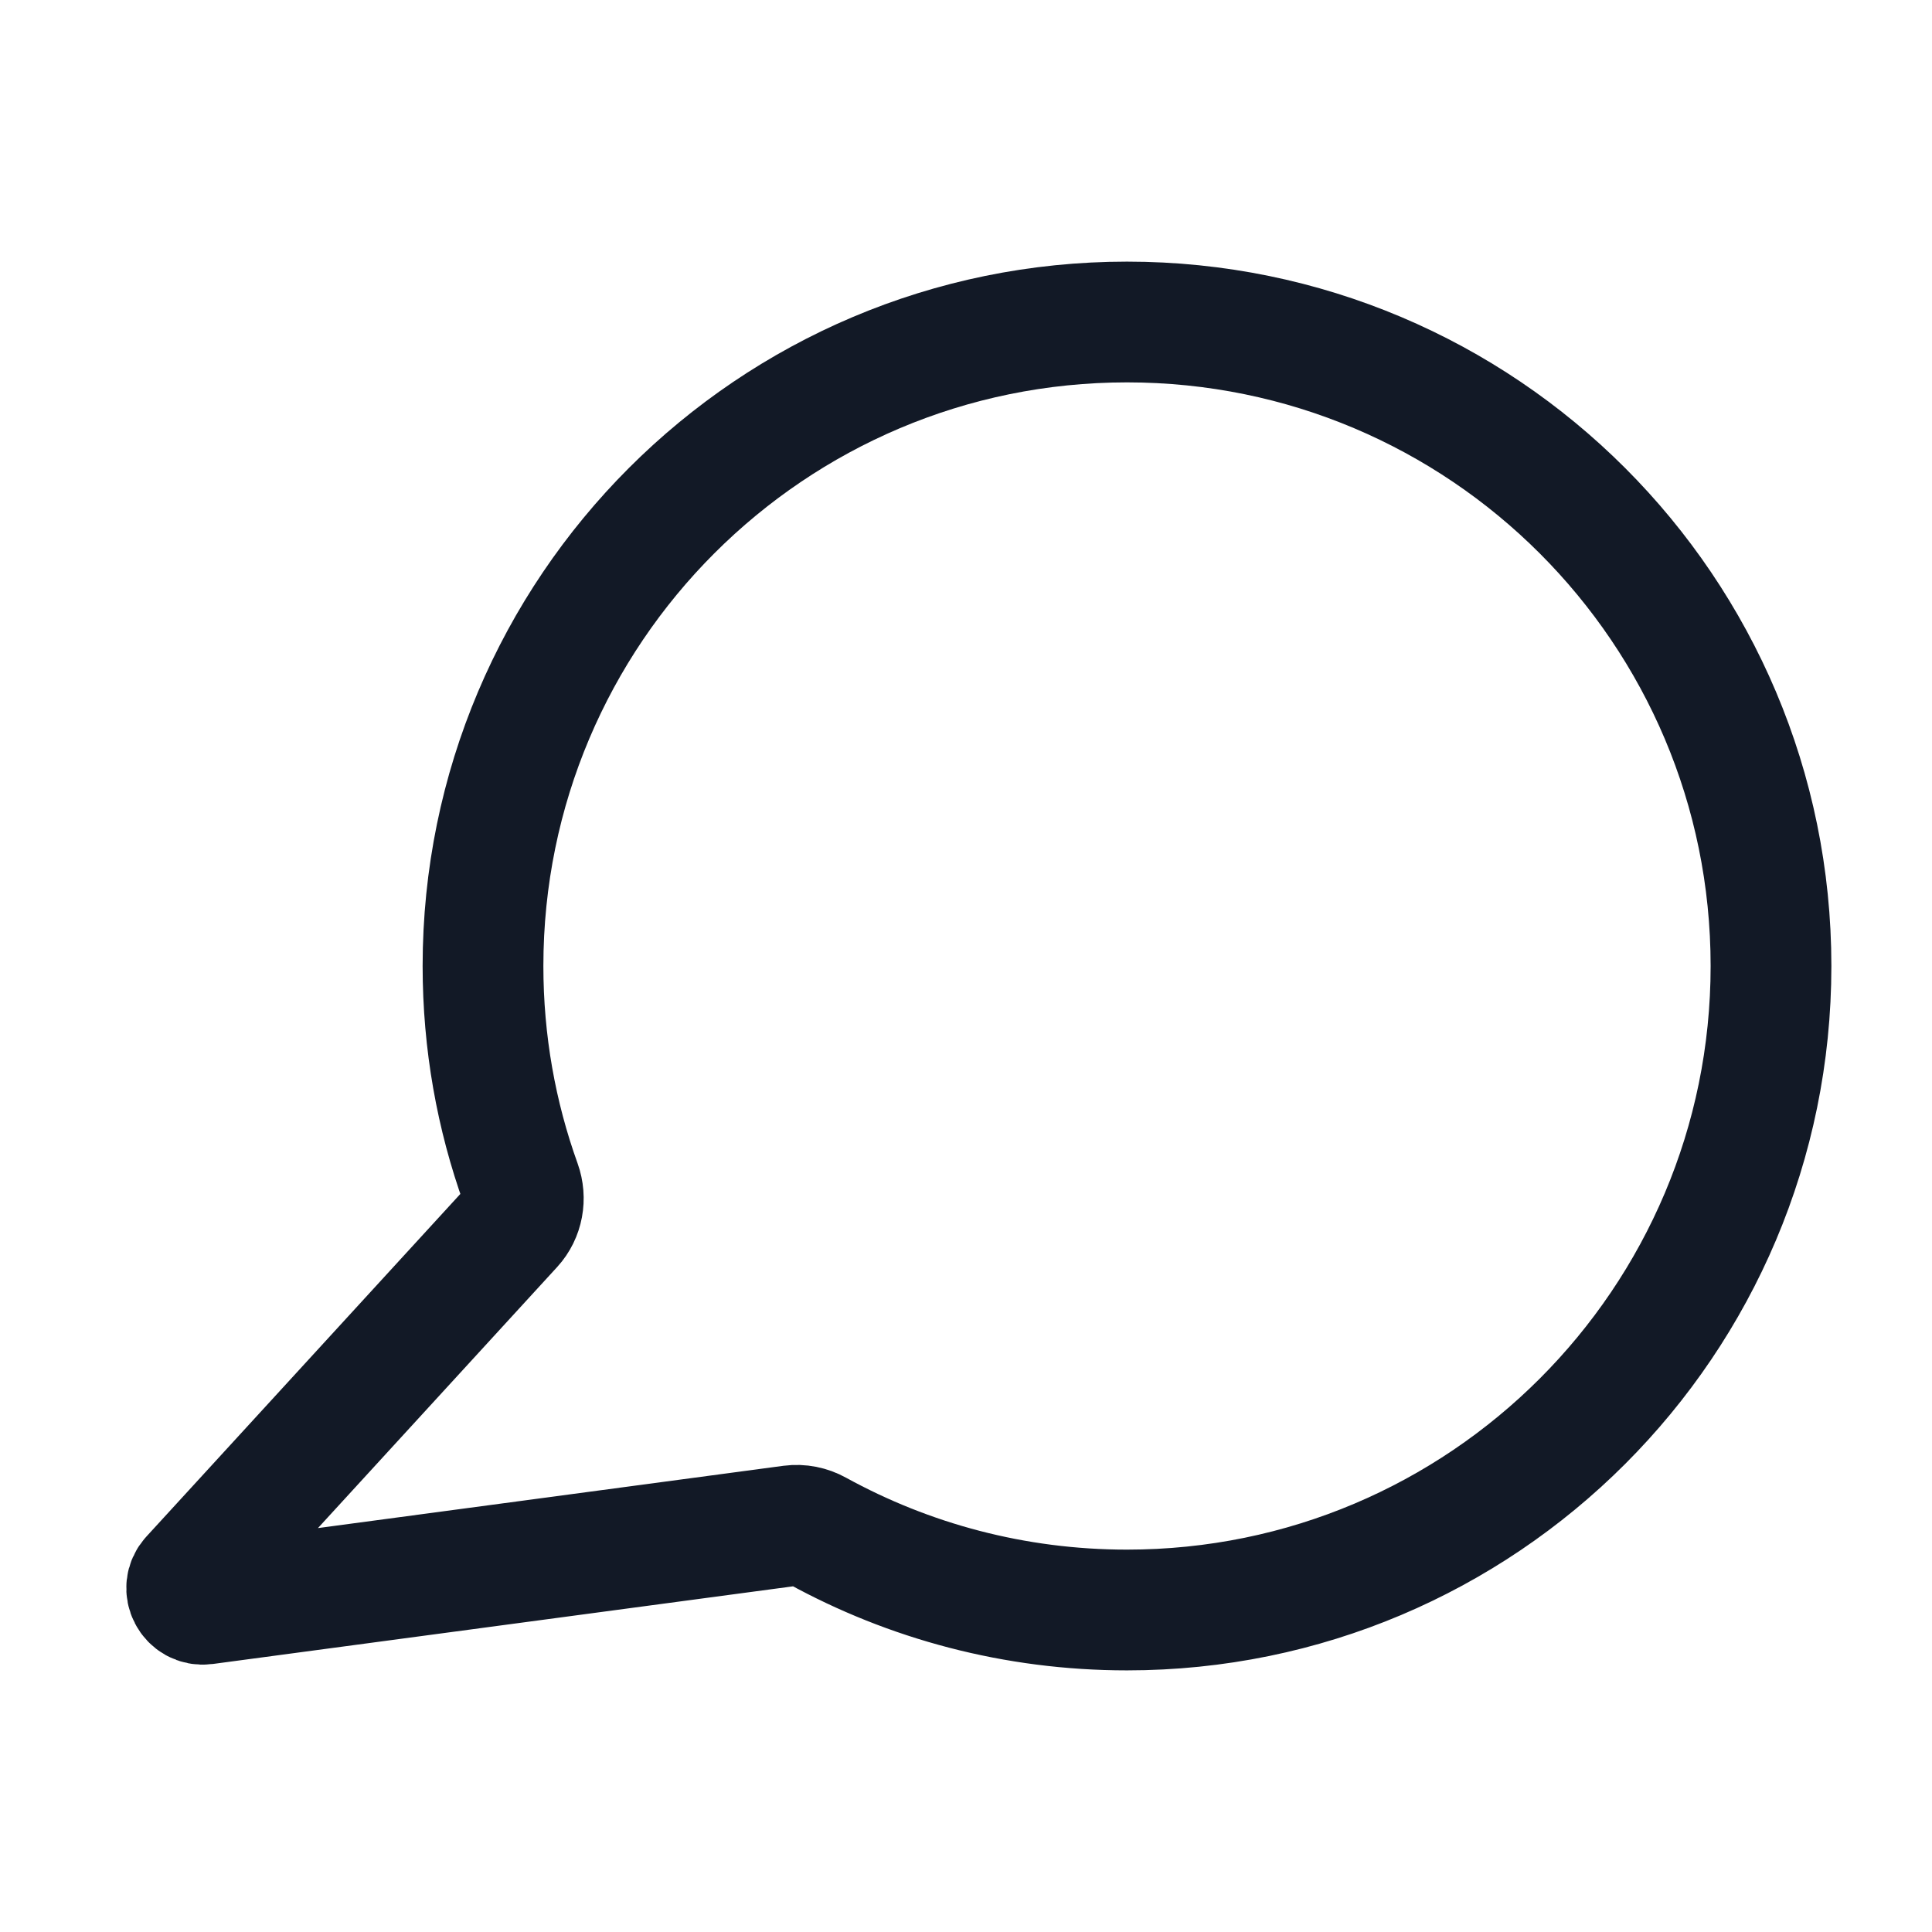 <svg width="24" height="24" viewBox="0 0 24 24" fill="none" xmlns="http://www.w3.org/2000/svg">
<path d="M14 20C18.418 20 22 16.418 22 12C22 7.582 18.418 4 14 4C9.582 4 6 7.582 6 12C6 12.949 6.165 13.86 6.469 14.705C6.534 14.887 6.498 15.091 6.368 15.233L2.372 19.594C2.246 19.731 2.361 19.952 2.546 19.927L9.831 18.952C9.941 18.938 10.052 18.96 10.149 19.014C11.291 19.642 12.604 20 14 20Z" stroke="#121926" stroke-width="1.5" stroke-linecap="round"/>
</svg>
